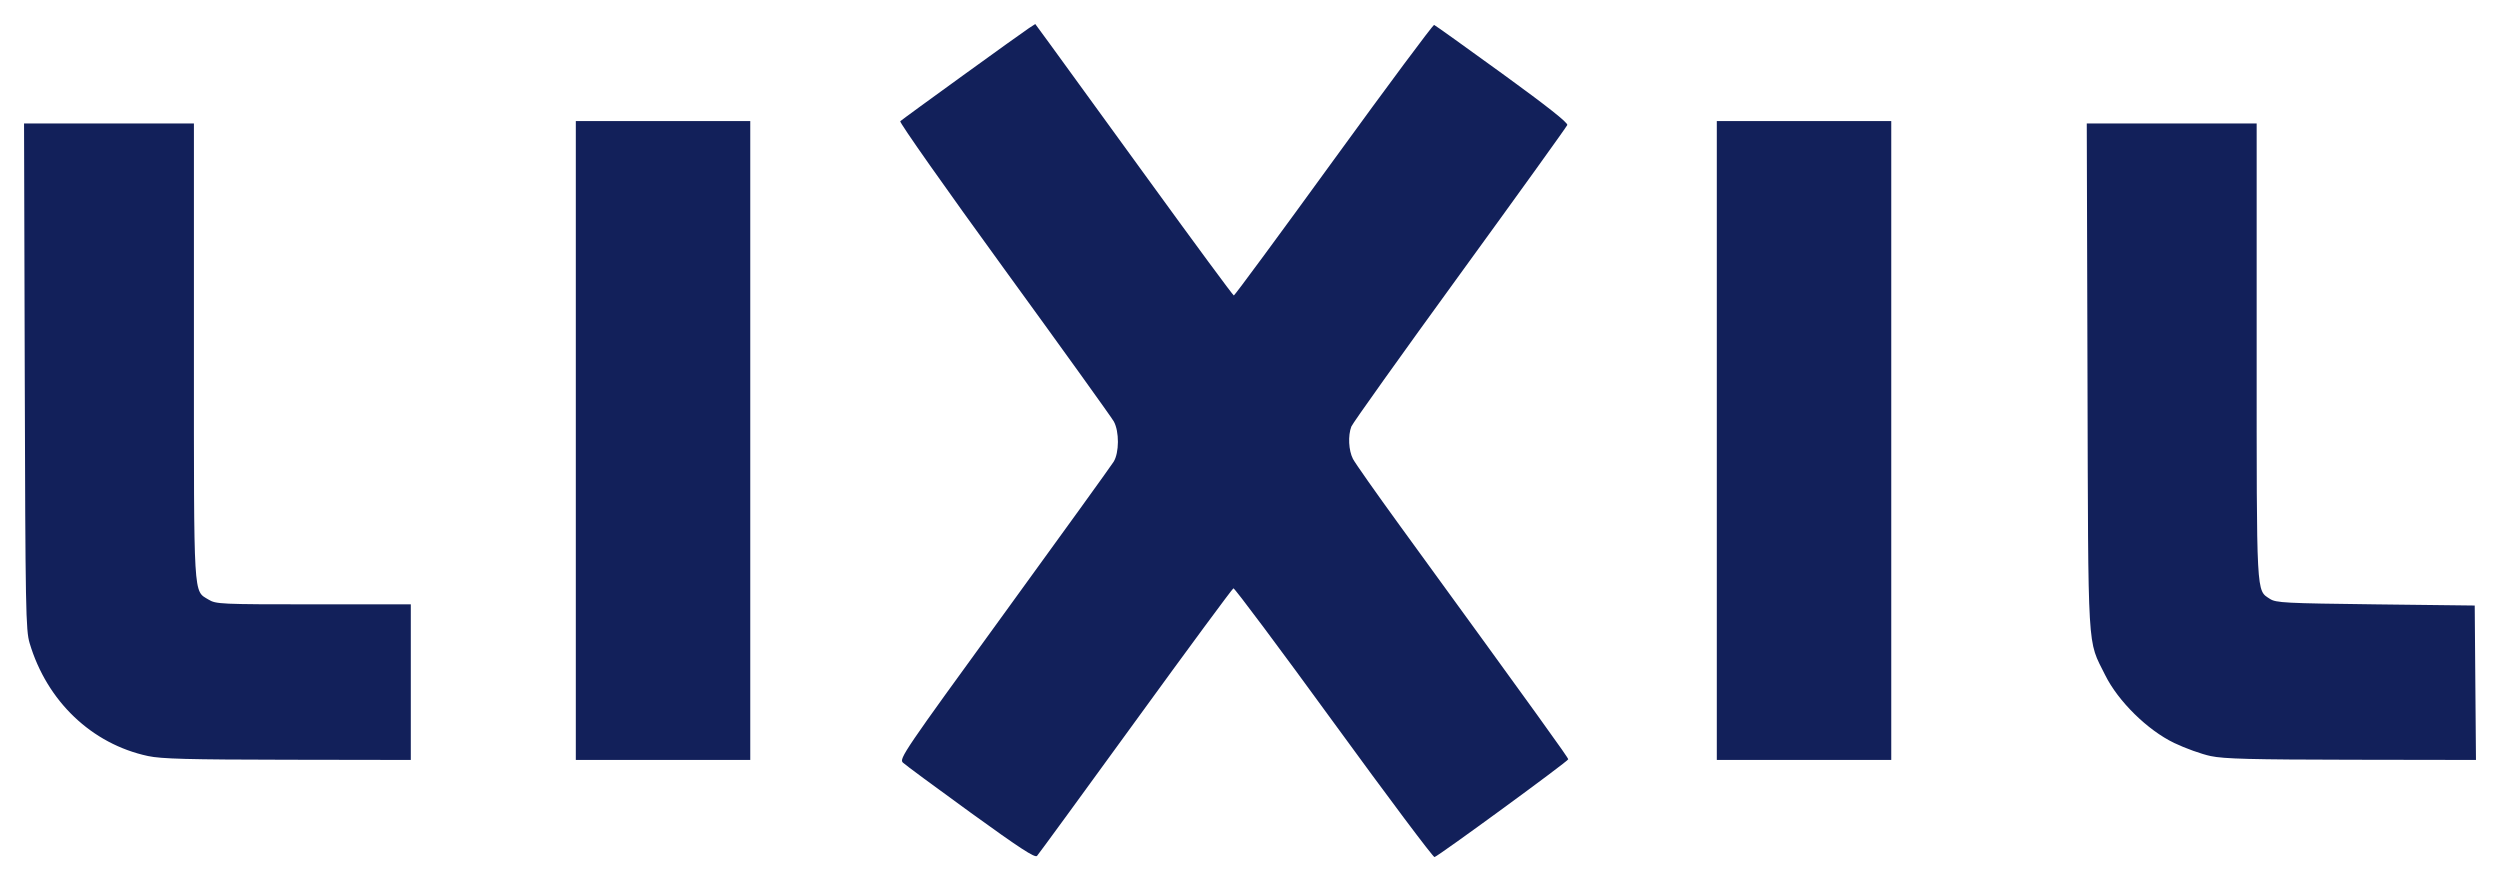 <svg width="199" height="71" viewBox="0 0 199 71" fill="none" xmlns="http://www.w3.org/2000/svg">
<path d="M77.267 64.69C74.48 62.672 72.051 60.878 71.869 60.702C71.555 60.398 71.958 59.806 79.92 48.85C84.529 42.506 88.457 37.063 88.647 36.754C89.094 36.027 89.1 34.346 88.659 33.547C88.482 33.228 84.549 27.754 79.917 21.383C75.286 15.011 71.57 9.731 71.66 9.65C71.912 9.423 81.326 2.613 81.902 2.241L82.408 1.914L83.554 3.477C84.184 4.337 87.714 9.198 91.398 14.279C95.082 19.36 98.149 23.519 98.213 23.521C98.277 23.523 101.857 18.666 106.167 12.727C110.478 6.789 114.074 1.955 114.158 1.984C114.242 2.014 116.683 3.76 119.583 5.864C123.137 8.443 124.824 9.775 124.756 9.951C124.701 10.094 120.852 15.447 116.202 21.845C111.552 28.243 107.666 33.693 107.566 33.955C107.29 34.681 107.349 35.858 107.694 36.528C107.865 36.859 109.539 39.24 111.414 41.82C122.678 57.315 124.836 60.309 124.831 60.44C124.826 60.592 114.523 68.127 114.187 68.223C114.081 68.254 110.473 63.44 106.169 57.526C101.865 51.612 98.27 46.798 98.18 46.83C98.09 46.861 94.583 51.616 90.387 57.395C86.191 63.175 82.662 68.006 82.546 68.131C82.383 68.305 81.155 67.504 77.267 64.69ZM11.78 60.18C7.3 59.22 3.735 55.819 2.357 51.189C2.051 50.162 2.021 48.539 1.97 29.951L1.914 9.826H8.675H15.436V27.94C15.436 47.889 15.383 46.986 16.597 47.726C17.194 48.09 17.526 48.105 24.959 48.106L32.7 48.107V54.299V60.492L22.895 60.476C14.943 60.464 12.842 60.408 11.78 60.18ZM45.835 35.065V9.638H52.778H59.721V35.065V60.492H52.778H45.835V35.065ZM136.658 35.065V9.638H143.601H150.544V35.065V60.492H143.601H136.658V35.065ZM175.971 60.183C175.249 60.031 173.943 59.562 173.069 59.142C170.939 58.117 168.606 55.823 167.571 53.736C166.136 50.841 166.229 52.414 166.164 29.951L166.107 9.826H172.868H179.63V27.94C179.63 47.67 179.592 46.953 180.685 47.67C181.165 47.984 181.866 48.02 189.098 48.107L196.988 48.2L197.037 54.346L197.087 60.492L187.186 60.476C179.211 60.464 177.029 60.407 175.971 60.183Z" fill="#12205A"/>
</svg>
